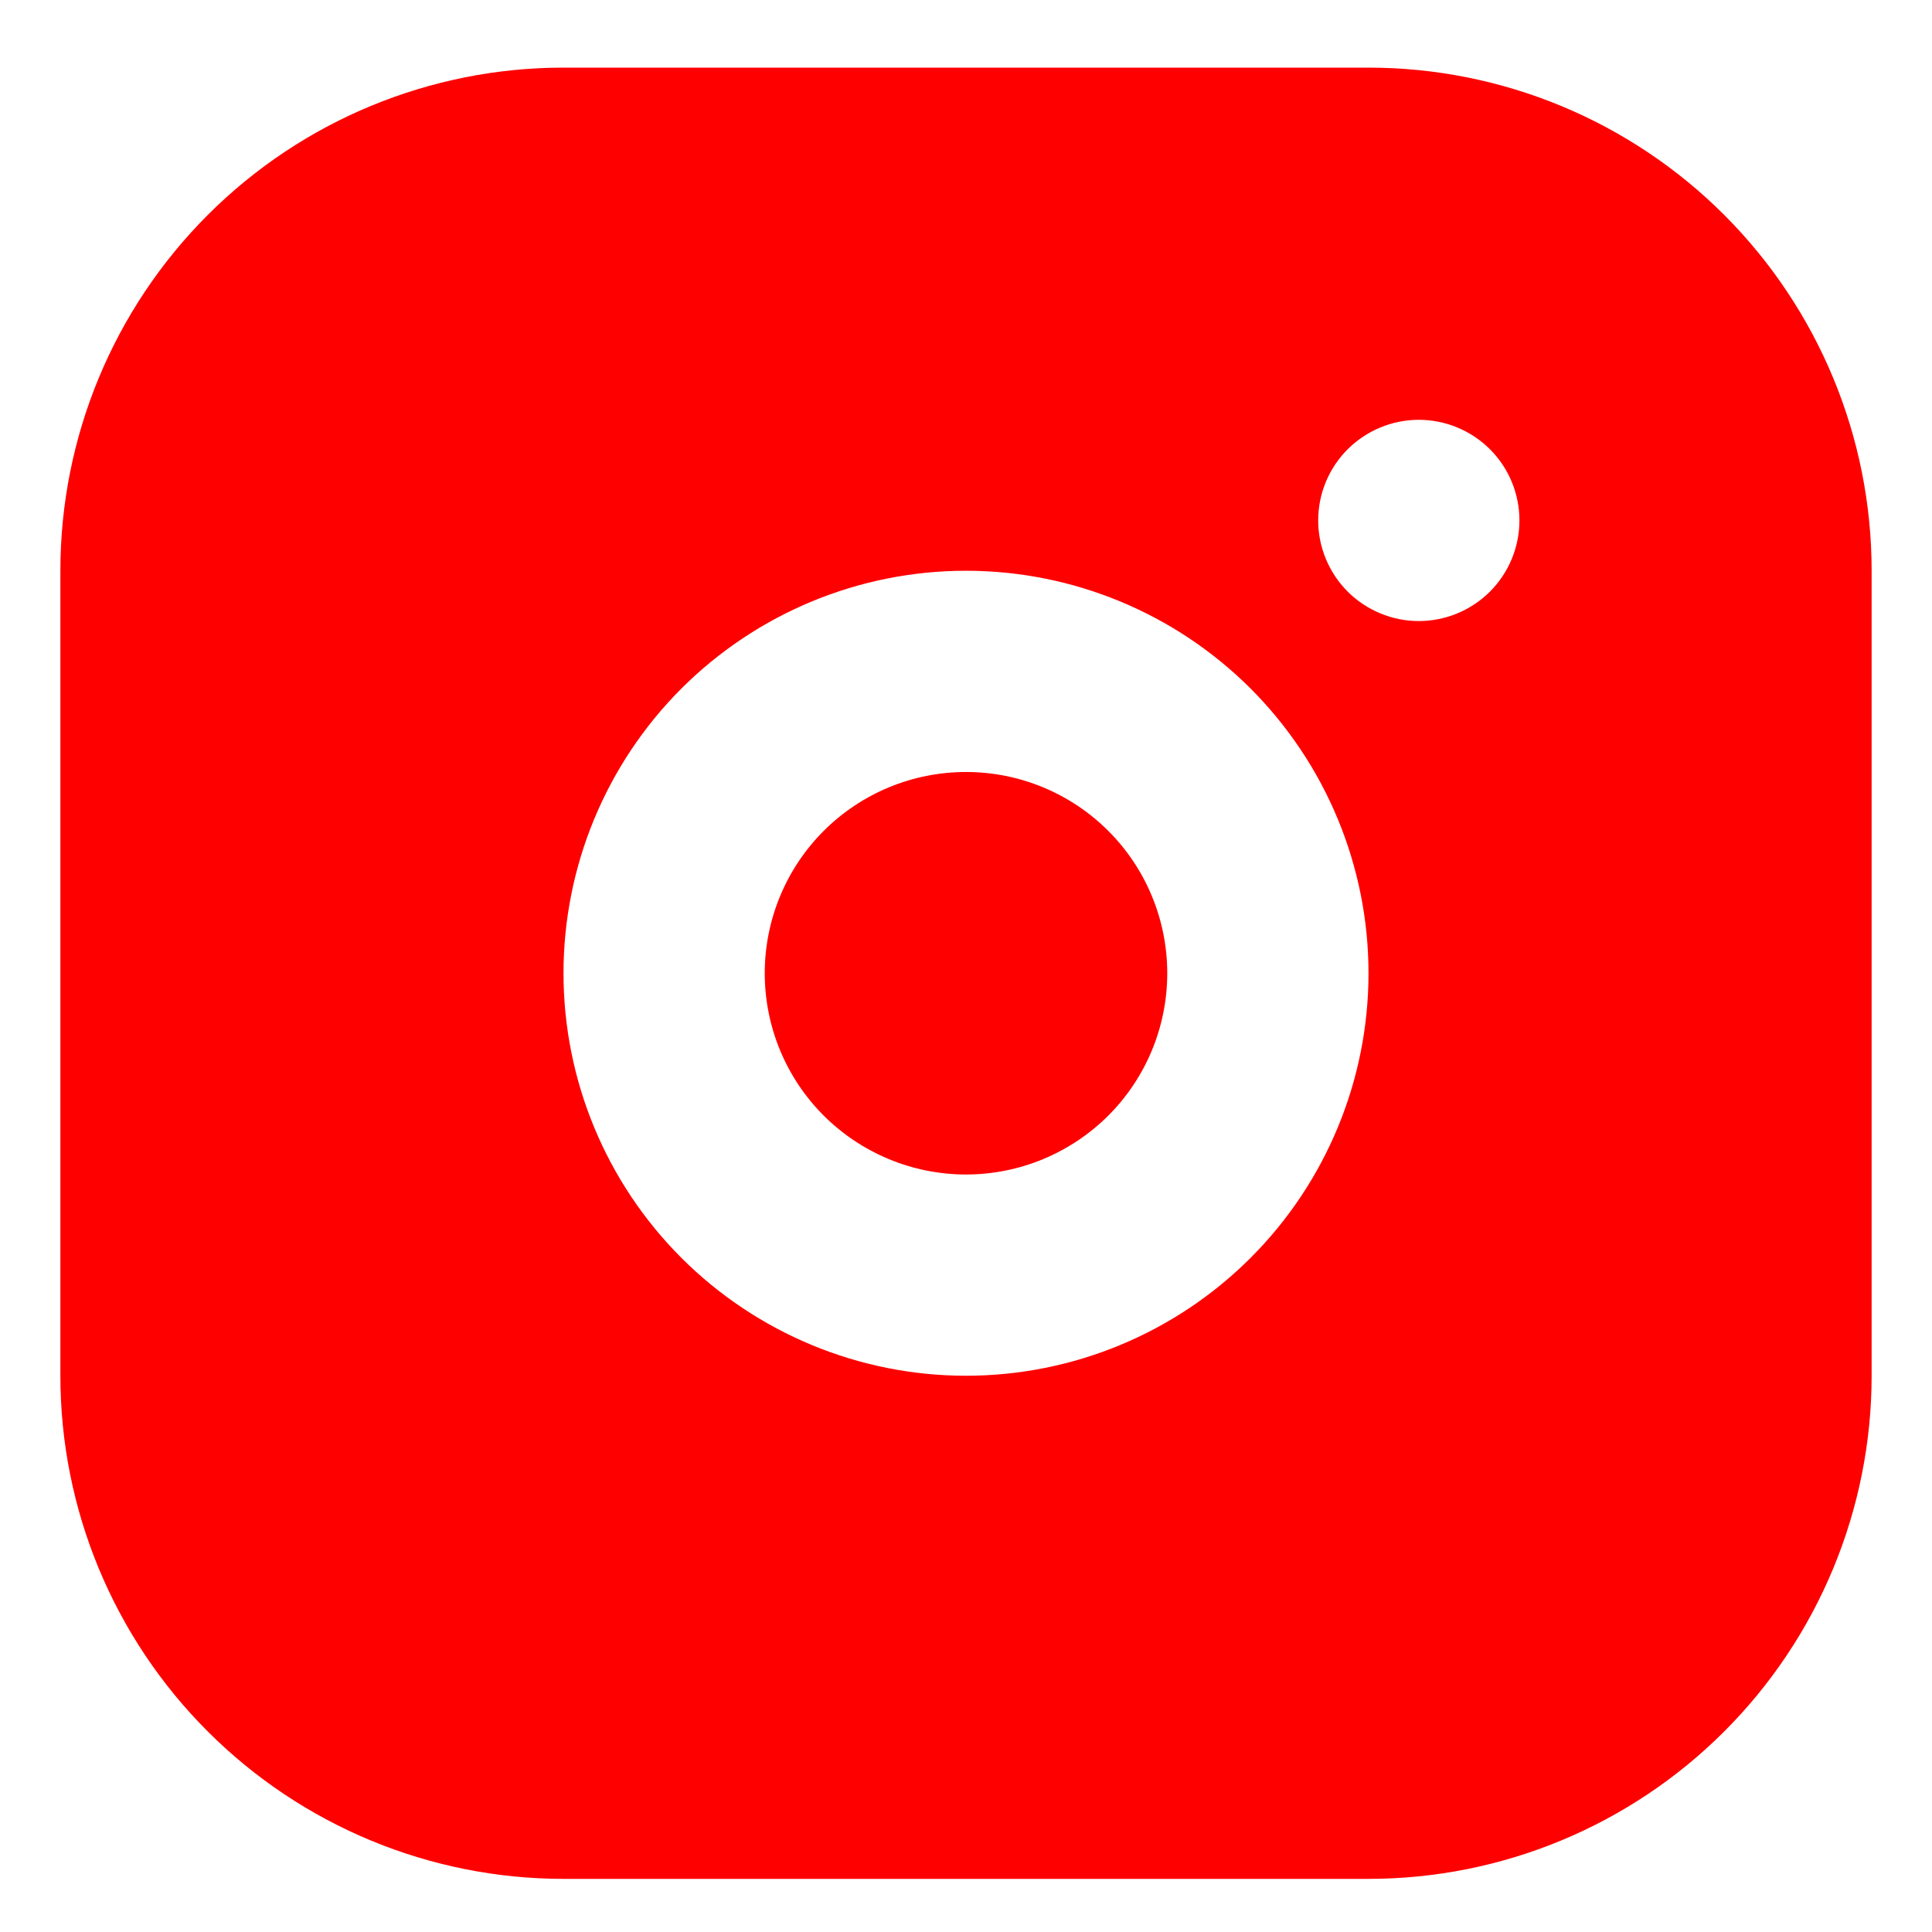 <?xml version="1.0" encoding="UTF-8"?> <svg xmlns="http://www.w3.org/2000/svg" width="24" height="24" viewBox="0 0 24 24" fill="none"><path d="M17 0.84C18.658 0.84 20.247 1.498 21.419 2.67C22.591 3.843 23.25 5.432 23.25 7.09V17.09C23.25 18.747 22.591 20.337 21.419 21.509C20.247 22.681 18.658 23.34 17 23.34H7C5.342 23.34 3.753 22.681 2.581 21.509C1.408 20.337 0.75 18.747 0.75 17.09V7.09C0.75 5.432 1.408 3.843 2.581 2.67C3.753 1.498 5.342 0.84 7 0.84H17ZM12 7.09C10.674 7.09 9.402 7.617 8.464 8.554C7.527 9.492 7 10.764 7 12.09C7 13.416 7.527 14.688 8.464 15.625C9.402 16.563 10.674 17.09 12 17.09C13.326 17.09 14.598 16.563 15.536 15.625C16.473 14.688 17 13.416 17 12.09C17 10.764 16.473 9.492 15.536 8.554C14.598 7.617 13.326 7.09 12 7.09ZM12 9.59C12.663 9.59 13.299 9.853 13.768 10.322C14.237 10.791 14.5 11.427 14.5 12.09C14.5 12.753 14.237 13.389 13.768 13.858C13.299 14.326 12.663 14.59 12 14.59C11.337 14.59 10.701 14.326 10.232 13.858C9.763 13.389 9.5 12.753 9.5 12.09C9.5 11.427 9.763 10.791 10.232 10.322C10.701 9.853 11.337 9.59 12 9.59ZM17.625 5.215C17.294 5.215 16.976 5.347 16.741 5.581C16.507 5.815 16.375 6.133 16.375 6.465C16.375 6.796 16.507 7.114 16.741 7.349C16.976 7.583 17.294 7.715 17.625 7.715C17.956 7.715 18.274 7.583 18.509 7.349C18.743 7.114 18.875 6.796 18.875 6.465C18.875 6.133 18.743 5.815 18.509 5.581C18.274 5.347 17.956 5.215 17.625 5.215Z" fill="#FE0000"></path></svg> 
